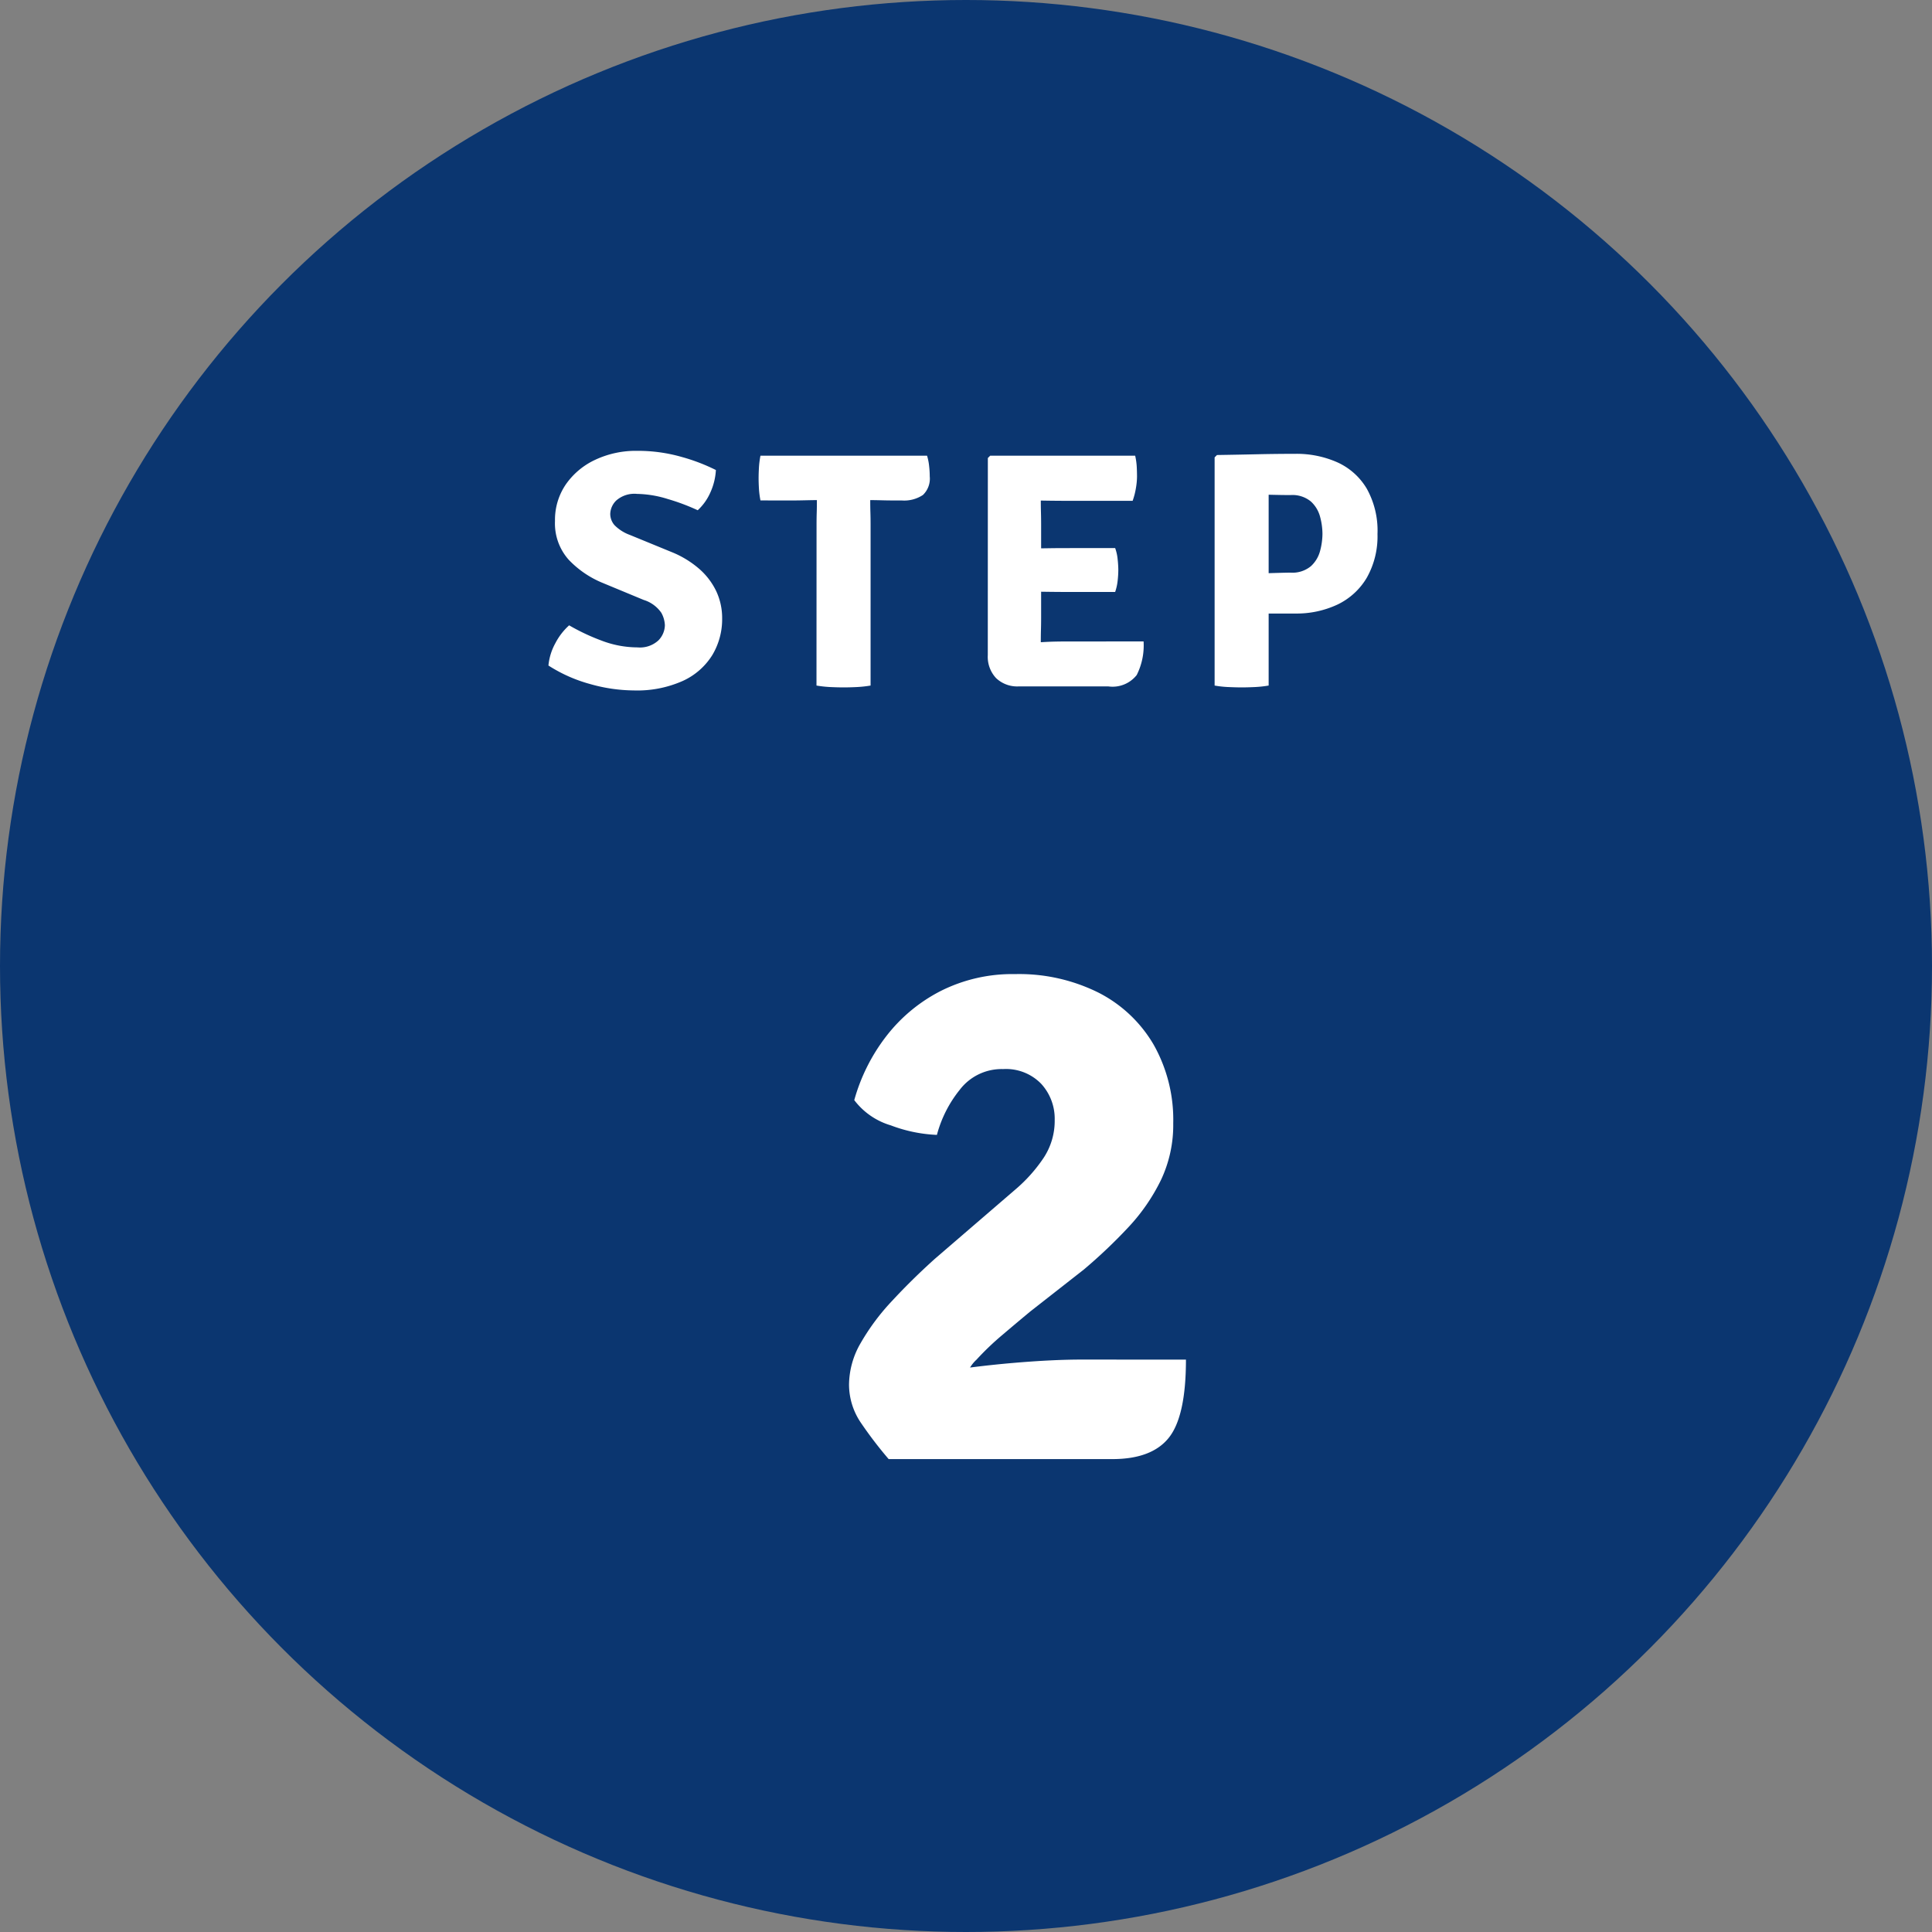 <svg xmlns="http://www.w3.org/2000/svg" width="155" height="155" viewBox="0 0 155 155">
  <rect x="0" y="0" width="155" height="155" fill="#808080" stroke="none"/>
  <g id="step2" transform="translate(-336.792 -4752.5)">
    <circle id="Ellipse_12" data-name="Ellipse 12" cx="77.5" cy="77.5" r="77.5" transform="translate(336.792 4752.5)" fill="#0b3670"/>
    <path id="Path_90494" data-name="Path 90494" d="M-37.766-1.607a4.609,4.609,0,0,1,.56-1.8,5.047,5.047,0,0,1,1.1-1.424,16.927,16.927,0,0,0,2.592,1.222,8.111,8.111,0,0,0,2.889.547,2.181,2.181,0,0,0,1.688-.567,1.785,1.785,0,0,0,.513-1.215,2.252,2.252,0,0,0-.284-.992,2.678,2.678,0,0,0-1.417-1.033l-3.254-1.35A7.88,7.88,0,0,1-36.146-10.1,4.374,4.374,0,0,1-37.24-13.2a5.038,5.038,0,0,1,.878-2.95,5.9,5.9,0,0,1,2.369-1.971,7.657,7.657,0,0,1,3.328-.709,12.732,12.732,0,0,1,3.6.493,15.134,15.134,0,0,1,2.734,1.046,5.047,5.047,0,0,1-.439,1.789,4.312,4.312,0,0,1-1.019,1.438,17.066,17.066,0,0,0-2.4-.9,8.727,8.727,0,0,0-2.471-.412,2.207,2.207,0,0,0-1.654.52,1.56,1.56,0,0,0-.493,1.073,1.379,1.379,0,0,0,.344.918,3.351,3.351,0,0,0,1.235.783l3.321,1.363a7.85,7.85,0,0,1,2.221,1.343,5.557,5.557,0,0,1,1.384,1.809,5.063,5.063,0,0,1,.472,2.18,5.587,5.587,0,0,1-.79,2.943A5.434,5.434,0,0,1-26.987-.371a8.994,8.994,0,0,1-3.935.763,13.1,13.1,0,0,1-3.5-.513A12,12,0,0,1-37.766-1.607Zm17.01-13.244a7.155,7.155,0,0,1-.122-.952q-.027-.466-.027-.83t.027-.851a7.159,7.159,0,0,1,.122-.958H-7.391a4.271,4.271,0,0,1,.162.79,7.349,7.349,0,0,1,.054.871,1.809,1.809,0,0,1-.547,1.492,2.714,2.714,0,0,1-1.708.439h-.8q-.3,0-.844-.014t-.857-.013h-4.333q-.3,0-.851.013t-.851.014Zm4.5,1.971q0-.553.014-.992t.013-1.006v-1.782h4.28v1.782q0,.567.014,1.006t.014.992V0a9.3,9.3,0,0,1-1.134.122q-.581.027-1.026.027t-1.04-.027A9.3,9.3,0,0,1-16.261,0Zm13.743-5.373.189-.189H1.735v3.55q0,.567.013,1.013t.013,1v7.425q0,.526-.013.958t-.013.985V.068H-.034A2.449,2.449,0,0,1-1.856-.6a2.5,2.5,0,0,1-.662-1.843ZM7.7-11.03a3.612,3.612,0,0,1,.2.9,8.293,8.293,0,0,1,.054.857,7.919,7.919,0,0,1-.054.864,4.027,4.027,0,0,1-.2.9H3.584q-.338,0-.959-.007T1.35-7.533Q.7-7.547.263-7.56v-3.416Q.7-10.989,1.35-11t1.276-.02q.621-.007.959-.007Zm1.606-7.411a5.4,5.4,0,0,1,.128.911q.02.425.02.79a5.691,5.691,0,0,1-.088.9,5.737,5.737,0,0,1-.263,1.019H3.584q-.338,0-.959-.007T1.35-14.85Q.7-14.864.263-14.877v-3.564Zm.675,14.9A5.266,5.266,0,0,1,9.43-.844,2.466,2.466,0,0,1,7.148.068H.263V-3.4q.878-.04,1.681-.088t1.789-.047Zm18.765-8.64a6.738,6.738,0,0,1-.857,3.53A5.469,5.469,0,0,1,25.542-6.5a7.727,7.727,0,0,1-3.409.722H18.178V-8.937q.365-.027,1.121-.054t1.478-.047q.722-.02.992-.02A2.324,2.324,0,0,0,23.4-9.572a2.524,2.524,0,0,0,.743-1.235,5.418,5.418,0,0,0,.189-1.37,5.372,5.372,0,0,0-.189-1.357,2.524,2.524,0,0,0-.743-1.235,2.324,2.324,0,0,0-1.633-.513q-.405,0-.8-.007t-.952-.02V0a8.951,8.951,0,0,1-1.141.122q-.6.027-1.033.027-.391,0-1.019-.027A8.293,8.293,0,0,1,15.68,0V-18.306l.189-.189q1.728-.027,3.233-.061t3.031-.034a8.048,8.048,0,0,1,3.409.688,5.259,5.259,0,0,1,2.349,2.113A6.909,6.909,0,0,1,28.748-12.177ZM-13.23,33.26a14.9,14.9,0,0,1,2.535-5.085,12.97,12.97,0,0,1,4.38-3.66A12.782,12.782,0,0,1-.33,23.15a14.287,14.287,0,0,1,6.69,1.485,10.794,10.794,0,0,1,4.425,4.17A12.255,12.255,0,0,1,12.36,35.12a10.307,10.307,0,0,1-.99,4.56,15.4,15.4,0,0,1-2.61,3.78,41.454,41.454,0,0,1-3.57,3.39L.9,50.21q-1.05.87-2.25,1.89a22.178,22.178,0,0,0-2.07,1.98,2.9,2.9,0,0,0-.9,1.65l-.33,6.33h-5.82a32.5,32.5,0,0,1-2.205-2.88,5.456,5.456,0,0,1-.975-3.12,6.751,6.751,0,0,1,.945-3.33,17.914,17.914,0,0,1,2.52-3.375q1.575-1.7,3.4-3.345L-.27,40.4a12.329,12.329,0,0,0,2.22-2.49,5.391,5.391,0,0,0,.9-3.06,4.142,4.142,0,0,0-1.08-2.895A3.93,3.93,0,0,0-1.29,30.77a4.224,4.224,0,0,0-3.48,1.665A9.746,9.746,0,0,0-6.6,36.05a11.776,11.776,0,0,1-3.7-.765A5.692,5.692,0,0,1-13.23,33.26ZM13.38,54.08q0,4.53-1.365,6.255T7.47,62.06H-9.87l-2.49-5.55a30.956,30.956,0,0,1,5.49-1.365q3.18-.525,6.39-.8t5.61-.27Z" transform="translate(418.558 4807.5)" fill="#fff"/>
  </g>
</svg>
